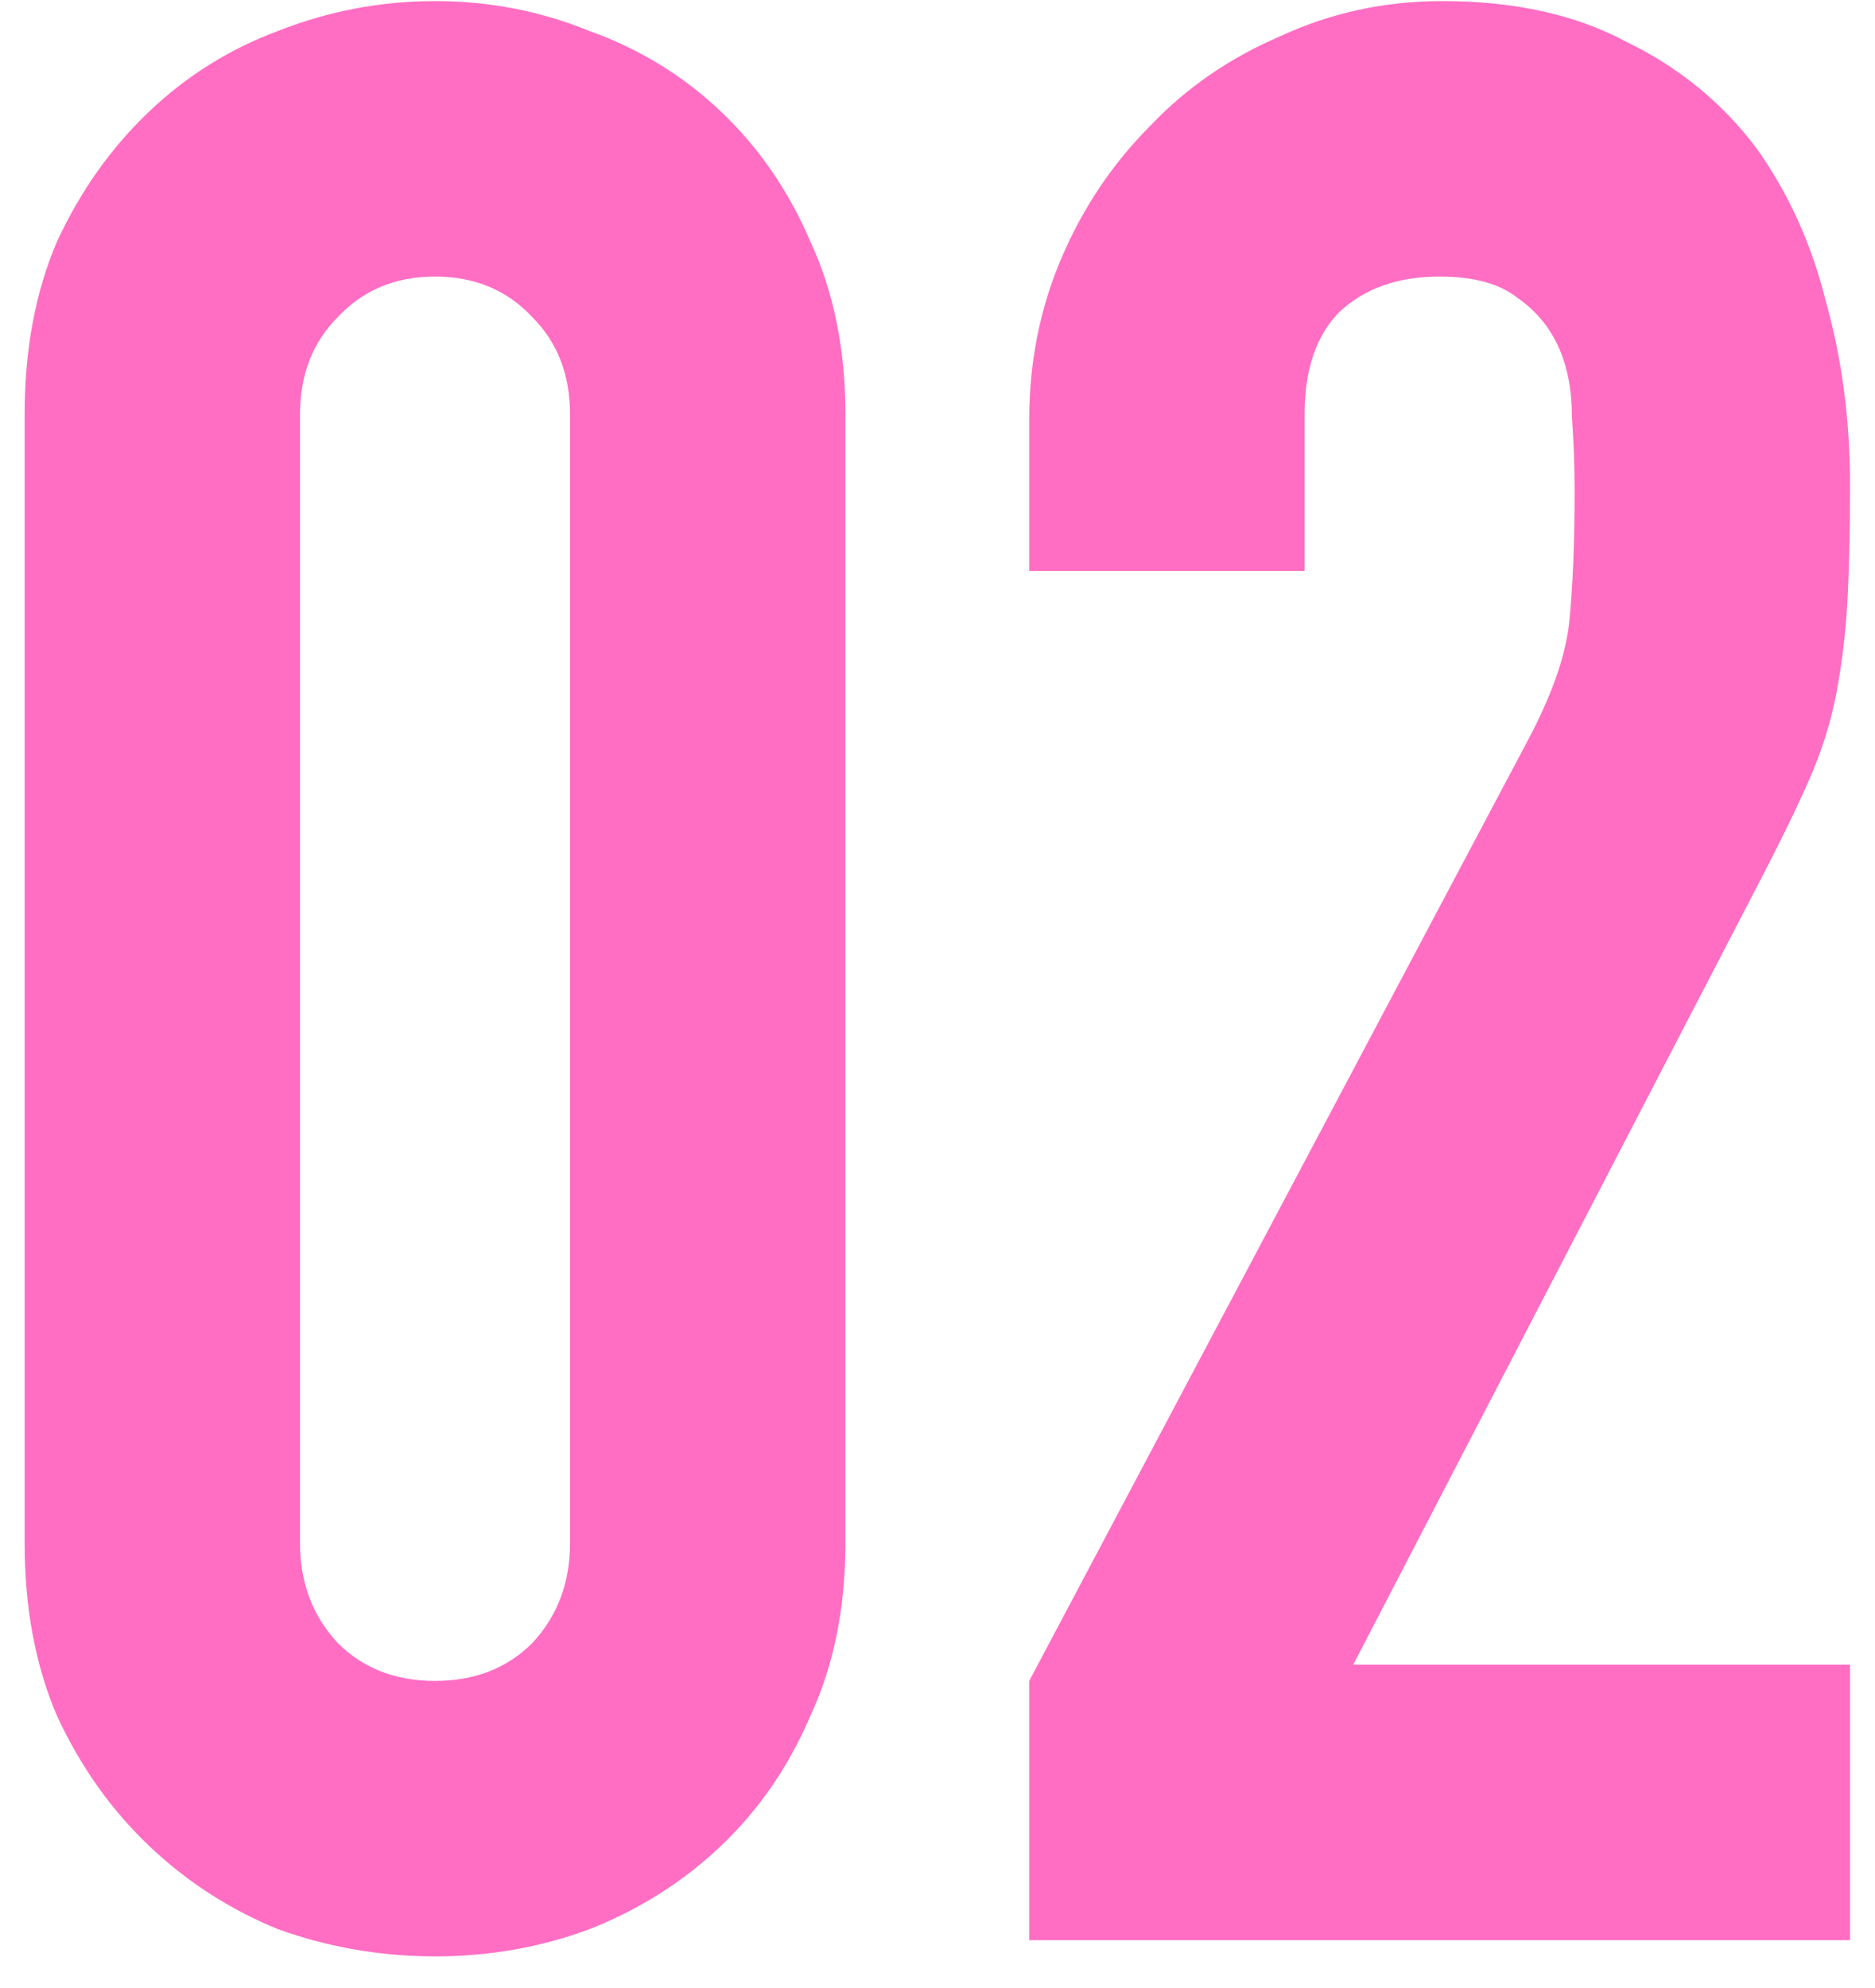 <?xml version="1.0" encoding="UTF-8"?> <svg xmlns="http://www.w3.org/2000/svg" width="50" height="53" viewBox="0 0 50 53" fill="none"><path d="M0.657 11.045C0.657 9.317 0.945 7.781 1.521 6.437C2.145 5.093 2.961 3.941 3.969 2.981C4.977 2.021 6.129 1.301 7.425 0.821C8.769 0.293 10.161 0.029 11.601 0.029C13.041 0.029 14.409 0.293 15.705 0.821C17.049 1.301 18.225 2.021 19.233 2.981C20.241 3.941 21.033 5.093 21.609 6.437C22.233 7.781 22.545 9.317 22.545 11.045V41.141C22.545 42.869 22.233 44.405 21.609 45.749C21.033 47.093 20.241 48.245 19.233 49.205C18.225 50.165 17.049 50.909 15.705 51.437C14.409 51.917 13.041 52.157 11.601 52.157C10.161 52.157 8.769 51.917 7.425 51.437C6.129 50.909 4.977 50.165 3.969 49.205C2.961 48.245 2.145 47.093 1.521 45.749C0.945 44.405 0.657 42.869 0.657 41.141V11.045ZM8.001 41.141C8.001 42.197 8.337 43.085 9.009 43.805C9.681 44.477 10.545 44.813 11.601 44.813C12.657 44.813 13.521 44.477 14.193 43.805C14.865 43.085 15.201 42.197 15.201 41.141V11.045C15.201 9.989 14.865 9.125 14.193 8.453C13.521 7.733 12.657 7.373 11.601 7.373C10.545 7.373 9.681 7.733 9.009 8.453C8.337 9.125 8.001 9.989 8.001 11.045V41.141ZM27.446 51.725V44.813L40.694 19.829C41.366 18.581 41.75 17.501 41.846 16.589C41.942 15.629 41.99 14.453 41.99 13.061C41.99 12.437 41.966 11.789 41.918 11.117C41.918 10.397 41.798 9.773 41.558 9.245C41.318 8.717 40.958 8.285 40.478 7.949C39.998 7.565 39.302 7.373 38.39 7.373C37.286 7.373 36.398 7.685 35.726 8.309C35.102 8.933 34.79 9.845 34.79 11.045V15.221H27.446V11.189C27.446 9.653 27.734 8.213 28.31 6.869C28.886 5.525 29.678 4.349 30.686 3.341C31.646 2.333 32.798 1.541 34.142 0.965C35.486 0.341 36.926 0.029 38.462 0.029C40.382 0.029 42.014 0.389 43.358 1.109C44.75 1.781 45.902 2.717 46.814 3.917C47.678 5.117 48.302 6.485 48.686 8.021C49.118 9.557 49.334 11.189 49.334 12.917C49.334 14.165 49.31 15.221 49.262 16.085C49.214 16.901 49.118 17.693 48.974 18.461C48.83 19.229 48.59 19.997 48.254 20.765C47.918 21.533 47.462 22.469 46.886 23.573L36.086 44.381H49.334V51.725H27.446Z" fill="#FF6EC3"></path></svg> 